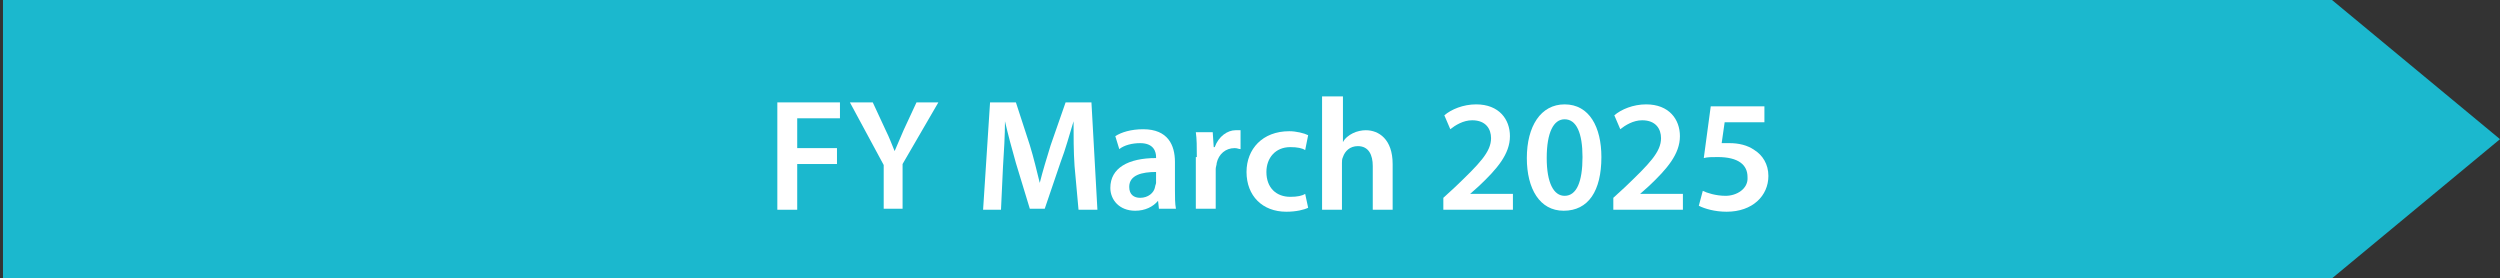 <?xml version="1.0" encoding="utf-8"?>
<!-- Generator: Adobe Illustrator 28.0.0, SVG Export Plug-In . SVG Version: 6.00 Build 0)  -->
<svg version="1.1" id="レイヤー_1" xmlns="http://www.w3.org/2000/svg" xmlns:xlink="http://www.w3.org/1999/xlink" x="0px"
	 y="0px" width="251.5px" height="28px" viewBox="0 0 251.5 28" style="enable-background:new 0 0 251.5 28;" xml:space="preserve">
<rect x="0" y="0" width="251.5" height="28" fill="#333333" stroke="none"/>
<polygon style="fill:#1BB8CE;" points="0.3,0 0.3,28 234.6,28 251.5,14 234.6,0 "/>
<polygon style="fill:#1BB8CE;" points="-502.3,0 -502.3,28 -268,28 -251.2,14 -268,0 "/>
<polygon style="fill:#1BB8CE;" points="-251.1,0 -251.1,28 -16.8,28 0,14 -16.8,0 "/>
<g>
	<path style="fill:#FFFFFF;" d="M78.3,10.3h6.2v1.6h-4.3v3h4v1.6h-4v4.6h-2V10.3z"/>
	<path style="fill:#FFFFFF;" d="M88.9,21.1v-4.5l-3.4-6.3h2.3l1.3,2.8c0.4,0.8,0.6,1.4,0.9,2.1h0c0.3-0.7,0.6-1.4,0.9-2.1l1.3-2.8
		h2.2l-3.6,6.2v4.5H88.9z"/>
	<path style="fill:#FFFFFF;" d="M108.1,16.7c-0.1-1.4-0.1-3.1-0.1-4.5h0c-0.4,1.3-0.8,2.8-1.3,4.1l-1.6,4.7h-1.5l-1.4-4.6
		c-0.4-1.4-0.8-2.9-1.1-4.2h0c0,1.4-0.1,3.1-0.2,4.6l-0.2,4.3h-1.8l0.7-10.8h2.6l1.4,4.3c0.4,1.3,0.7,2.6,1,3.8h0
		c0.3-1.2,0.7-2.5,1.1-3.8l1.5-4.3h2.6l0.6,10.8h-1.9L108.1,16.7z"/>
	<path style="fill:#FFFFFF;" d="M116.6,21.1l-0.1-0.9h0c-0.5,0.6-1.3,1-2.3,1c-1.6,0-2.5-1.1-2.5-2.3c0-2,1.8-3,4.6-3v-0.1
		c0-0.5-0.2-1.4-1.6-1.4c-0.8,0-1.6,0.2-2.1,0.6l-0.4-1.3c0.6-0.4,1.6-0.7,2.8-0.7c2.5,0,3.2,1.6,3.2,3.3v2.8c0,0.7,0,1.4,0.1,1.9
		H116.6z M116.3,17.3c-1.4,0-2.7,0.3-2.7,1.5c0,0.8,0.5,1.1,1.1,1.1c0.8,0,1.4-0.5,1.5-1.1c0-0.1,0.1-0.3,0.1-0.4V17.3z"/>
	<path style="fill:#FFFFFF;" d="M120.4,15.8c0-1,0-1.8-0.1-2.5h1.7l0.1,1.5h0.1c0.4-1.1,1.3-1.7,2.1-1.7c0.2,0,0.3,0,0.5,0V15
		c-0.2,0-0.3-0.1-0.6-0.1c-0.9,0-1.6,0.6-1.8,1.5c0,0.2-0.1,0.4-0.1,0.6v4h-2V15.8z"/>
	<path style="fill:#FFFFFF;" d="M131.6,20.9c-0.4,0.2-1.2,0.4-2.2,0.4c-2.4,0-4-1.6-4-4c0-2.3,1.6-4.1,4.3-4.1
		c0.7,0,1.5,0.2,1.9,0.4l-0.3,1.5c-0.3-0.2-0.8-0.3-1.5-0.3c-1.5,0-2.4,1.1-2.4,2.5c0,1.6,1,2.5,2.4,2.5c0.7,0,1.2-0.1,1.5-0.3
		L131.6,20.9z"/>
	<path style="fill:#FFFFFF;" d="M133.1,9.7h2v4.6h0c0.2-0.4,0.6-0.7,1-0.9c0.4-0.2,0.9-0.3,1.3-0.3c1.3,0,2.7,0.9,2.7,3.4v4.6h-2
		v-4.4c0-1.1-0.4-2-1.5-2c-0.8,0-1.3,0.5-1.5,1.1c-0.1,0.2-0.1,0.4-0.1,0.6v4.7h-2V9.7z"/>
	<path style="fill:#FFFFFF;" d="M145.2,21.1v-1.2l1.2-1.1c2.4-2.3,3.6-3.5,3.6-4.9c0-0.9-0.5-1.8-1.9-1.8c-0.9,0-1.7,0.5-2.2,0.9
		l-0.6-1.4c0.7-0.6,1.9-1.1,3.2-1.1c2.3,0,3.4,1.5,3.4,3.2c0,1.8-1.3,3.3-3.1,5l-0.9,0.8v0h4.3v1.6H145.2z"/>
	<path style="fill:#FFFFFF;" d="M161.1,15.8c0,3.4-1.3,5.4-3.8,5.4c-2.4,0-3.7-2.2-3.7-5.3c0-3.2,1.4-5.4,3.8-5.4
		C159.9,10.5,161.1,12.8,161.1,15.8z M155.6,15.9c0,2.5,0.7,3.8,1.8,3.8c1.2,0,1.8-1.4,1.8-3.9c0-2.4-0.6-3.8-1.8-3.8
		C156.3,12,155.6,13.3,155.6,15.9z"/>
	<path style="fill:#FFFFFF;" d="M162.3,21.1v-1.2l1.2-1.1c2.4-2.3,3.6-3.5,3.6-4.9c0-0.9-0.5-1.8-1.9-1.8c-0.9,0-1.7,0.5-2.2,0.9
		l-0.6-1.4c0.7-0.6,1.9-1.1,3.2-1.1c2.3,0,3.4,1.5,3.4,3.2c0,1.8-1.3,3.3-3.1,5l-0.9,0.8v0h4.3v1.6H162.3z"/>
	<path style="fill:#FFFFFF;" d="M177.5,12.3h-4l-0.3,2.1c0.2,0,0.4,0,0.8,0c0.9,0,1.8,0.2,2.5,0.7c0.8,0.5,1.4,1.4,1.4,2.6
		c0,2-1.6,3.6-4.2,3.6c-1.2,0-2.2-0.3-2.8-0.6l0.4-1.5c0.4,0.2,1.3,0.5,2.3,0.5c1.1,0,2.3-0.7,2.2-1.9c0-1.2-0.9-2-3-2
		c-0.6,0-1,0-1.4,0.1l0.7-5.2h5.4V12.3z"/>
</g>
<g>
	<path style="fill:#FFFFFF;" d="M-175.2,10.3h6.2v1.6h-4.3v3h4v1.6h-4v4.6h-2V10.3z"/>
	<path style="fill:#FFFFFF;" d="M-164.6,21.1v-4.5l-3.4-6.3h2.3l1.3,2.8c0.4,0.8,0.6,1.4,0.9,2.1h0c0.3-0.7,0.6-1.4,0.9-2.1l1.3-2.8
		h2.2l-3.6,6.2v4.5H-164.6z"/>
	<path style="fill:#FFFFFF;" d="M-145.4,16.7c-0.1-1.4-0.1-3.1-0.1-4.5h0c-0.4,1.3-0.8,2.8-1.3,4.1l-1.6,4.7h-1.5l-1.4-4.6
		c-0.4-1.4-0.8-2.9-1.1-4.2h0c0,1.4-0.1,3.1-0.2,4.6l-0.2,4.3h-1.8l0.7-10.8h2.6l1.4,4.3c0.4,1.3,0.7,2.6,1,3.8h0
		c0.3-1.2,0.7-2.5,1.1-3.8l1.5-4.3h2.6l0.6,10.8h-1.9L-145.4,16.7z"/>
	<path style="fill:#FFFFFF;" d="M-136.9,21.1l-0.1-0.9h0c-0.5,0.6-1.3,1-2.3,1c-1.6,0-2.5-1.1-2.5-2.3c0-2,1.8-3,4.6-3v-0.1
		c0-0.5-0.2-1.4-1.6-1.4c-0.8,0-1.6,0.2-2.1,0.6l-0.4-1.3c0.6-0.4,1.6-0.7,2.8-0.7c2.5,0,3.2,1.6,3.2,3.3v2.8c0,0.7,0,1.4,0.1,1.9
		H-136.9z M-137.2,17.3c-1.4,0-2.7,0.3-2.7,1.5c0,0.8,0.5,1.1,1.1,1.1c0.8,0,1.4-0.5,1.5-1.1c0-0.1,0.1-0.3,0.1-0.4V17.3z"/>
	<path style="fill:#FFFFFF;" d="M-133.2,15.8c0-1,0-1.8-0.1-2.5h1.7l0.1,1.5h0.1c0.4-1.1,1.3-1.7,2.1-1.7c0.2,0,0.3,0,0.5,0V15
		c-0.2,0-0.3-0.1-0.6-0.1c-0.9,0-1.6,0.6-1.8,1.5c0,0.2-0.1,0.4-0.1,0.6v4h-2V15.8z"/>
	<path style="fill:#FFFFFF;" d="M-121.9,20.9c-0.4,0.2-1.2,0.4-2.2,0.4c-2.4,0-4-1.6-4-4c0-2.3,1.6-4.1,4.3-4.1
		c0.7,0,1.5,0.2,1.9,0.4l-0.3,1.5c-0.3-0.2-0.8-0.3-1.5-0.3c-1.5,0-2.4,1.1-2.4,2.5c0,1.6,1,2.5,2.4,2.5c0.7,0,1.2-0.1,1.5-0.3
		L-121.9,20.9z"/>
	<path style="fill:#FFFFFF;" d="M-120.5,9.7h2v4.6h0c0.2-0.4,0.6-0.7,1-0.9c0.4-0.2,0.9-0.3,1.3-0.3c1.3,0,2.7,0.9,2.7,3.4v4.6h-2
		v-4.4c0-1.1-0.4-2-1.5-2c-0.8,0-1.3,0.5-1.5,1.1c-0.1,0.2-0.1,0.4-0.1,0.6v4.7h-2V9.7z"/>
	<path style="fill:#FFFFFF;" d="M-108.4,21.1v-1.2l1.2-1.1c2.4-2.3,3.6-3.5,3.6-4.9c0-0.9-0.5-1.8-1.9-1.8c-0.9,0-1.7,0.5-2.2,0.9
		l-0.6-1.4c0.7-0.6,1.9-1.1,3.2-1.1c2.3,0,3.4,1.5,3.4,3.2c0,1.8-1.3,3.3-3.1,5l-0.9,0.8v0h4.3v1.6H-108.4z"/>
	<path style="fill:#FFFFFF;" d="M-92.5,15.8c0,3.4-1.3,5.4-3.8,5.4c-2.4,0-3.7-2.2-3.7-5.3c0-3.2,1.4-5.4,3.8-5.4
		C-93.6,10.5-92.5,12.8-92.5,15.8z M-98,15.9c0,2.5,0.7,3.8,1.8,3.8c1.2,0,1.8-1.4,1.8-3.9c0-2.4-0.6-3.8-1.8-3.8
		C-97.2,12-98,13.3-98,15.9z"/>
	<path style="fill:#FFFFFF;" d="M-91.2,21.1v-1.2l1.2-1.1c2.4-2.3,3.6-3.5,3.6-4.9c0-0.9-0.5-1.8-1.9-1.8c-0.9,0-1.7,0.5-2.2,0.9
		l-0.6-1.4c0.7-0.6,1.9-1.1,3.2-1.1c2.3,0,3.4,1.5,3.4,3.2c0,1.8-1.3,3.3-3.1,5l-0.9,0.8v0h4.3v1.6H-91.2z"/>
	<path style="fill:#FFFFFF;" d="M-78.3,21.1v-2.6H-83v-1.3l4.2-6.5h2.3V17h1.3v1.5h-1.3v2.6H-78.3z M-78.3,17v-2.8
		c0-0.6,0-1.2,0.1-1.8l-0.1,0c-0.3,0.7-0.6,1.2-0.9,1.8l-1.9,2.8l0,0H-78.3z"/>
</g>
<g>
	<path style="fill:#FFFFFF;" d="M-426.4,10.3h6.2v1.6h-4.3v3h4v1.6h-4v4.6h-2V10.3z"/>
	<path style="fill:#FFFFFF;" d="M-415.8,21.1v-4.5l-3.4-6.3h2.3l1.3,2.8c0.4,0.8,0.6,1.4,0.9,2.1h0c0.3-0.7,0.6-1.4,0.9-2.1l1.3-2.8
		h2.2l-3.6,6.2v4.5H-415.8z"/>
	<path style="fill:#FFFFFF;" d="M-396.6,16.7c-0.1-1.4-0.1-3.1-0.1-4.5h0c-0.4,1.3-0.8,2.8-1.3,4.1l-1.6,4.7h-1.5l-1.4-4.6
		c-0.4-1.4-0.8-2.9-1.1-4.2h0c0,1.4-0.1,3.1-0.2,4.6l-0.2,4.3h-1.8l0.7-10.8h2.6l1.4,4.3c0.4,1.3,0.7,2.6,1,3.8h0
		c0.3-1.2,0.7-2.5,1.1-3.8l1.5-4.3h2.6l0.6,10.8h-1.9L-396.6,16.7z"/>
	<path style="fill:#FFFFFF;" d="M-388.1,21.1l-0.1-0.9h0c-0.5,0.6-1.3,1-2.3,1c-1.6,0-2.5-1.1-2.5-2.3c0-2,1.8-3,4.6-3v-0.1
		c0-0.5-0.2-1.4-1.6-1.4c-0.8,0-1.6,0.2-2.1,0.6l-0.4-1.3c0.6-0.4,1.6-0.7,2.8-0.7c2.5,0,3.2,1.6,3.2,3.3v2.8c0,0.7,0,1.4,0.1,1.9
		H-388.1z M-388.4,17.3c-1.4,0-2.7,0.3-2.7,1.5c0,0.8,0.5,1.1,1.1,1.1c0.8,0,1.4-0.5,1.5-1.1c0-0.1,0.1-0.3,0.1-0.4V17.3z"/>
	<path style="fill:#FFFFFF;" d="M-384.4,15.8c0-1,0-1.8-0.1-2.5h1.7l0.1,1.5h0.1c0.4-1.1,1.3-1.7,2.1-1.7c0.2,0,0.3,0,0.5,0V15
		c-0.2,0-0.3-0.1-0.6-0.1c-0.9,0-1.6,0.6-1.8,1.5c0,0.2-0.1,0.4-0.1,0.6v4h-2V15.8z"/>
	<path style="fill:#FFFFFF;" d="M-373.1,20.9c-0.4,0.2-1.2,0.4-2.2,0.4c-2.4,0-4-1.6-4-4c0-2.3,1.6-4.1,4.3-4.1
		c0.7,0,1.5,0.2,1.9,0.4l-0.3,1.5c-0.3-0.2-0.8-0.3-1.5-0.3c-1.5,0-2.4,1.1-2.4,2.5c0,1.6,1,2.5,2.4,2.5c0.7,0,1.2-0.1,1.5-0.3
		L-373.1,20.9z"/>
	<path style="fill:#FFFFFF;" d="M-371.7,9.7h2v4.6h0c0.2-0.4,0.6-0.7,1-0.9c0.4-0.2,0.9-0.3,1.3-0.3c1.3,0,2.7,0.9,2.7,3.4v4.6h-2
		v-4.4c0-1.1-0.4-2-1.5-2c-0.8,0-1.3,0.5-1.5,1.1c-0.1,0.2-0.1,0.4-0.1,0.6v4.7h-2V9.7z"/>
	<path style="fill:#FFFFFF;" d="M-359.6,21.1v-1.2l1.2-1.1c2.4-2.3,3.6-3.5,3.6-4.9c0-0.9-0.5-1.8-1.9-1.8c-0.9,0-1.7,0.5-2.2,0.9
		l-0.6-1.4c0.7-0.6,1.9-1.1,3.2-1.1c2.3,0,3.4,1.5,3.4,3.2c0,1.8-1.3,3.3-3.1,5l-0.9,0.8v0h4.3v1.6H-359.6z"/>
	<path style="fill:#FFFFFF;" d="M-343.6,15.8c0,3.4-1.3,5.4-3.8,5.4c-2.4,0-3.7-2.2-3.7-5.3c0-3.2,1.4-5.4,3.8-5.4
		C-344.8,10.5-343.6,12.8-343.6,15.8z M-349.2,15.9c0,2.5,0.7,3.8,1.8,3.8c1.2,0,1.8-1.4,1.8-3.9c0-2.4-0.6-3.8-1.8-3.8
		C-348.4,12-349.2,13.3-349.2,15.9z"/>
	<path style="fill:#FFFFFF;" d="M-342.4,21.1v-1.2l1.2-1.1c2.4-2.3,3.6-3.5,3.6-4.9c0-0.9-0.5-1.8-1.9-1.8c-0.9,0-1.7,0.5-2.2,0.9
		l-0.6-1.4c0.7-0.6,1.9-1.1,3.2-1.1c2.3,0,3.4,1.5,3.4,3.2c0,1.8-1.3,3.3-3.1,5l-0.9,0.8v0h4.3v1.6H-342.4z"/>
	<path style="fill:#FFFFFF;" d="M-333.5,19.1c0.4,0.2,1.4,0.6,2.4,0.6c1.5,0,2.1-0.8,2.1-1.7c0-1.2-1.2-1.8-2.4-1.8h-0.9v-1.4h0.9
		c0.9,0,2.1-0.4,2.1-1.4c0-0.7-0.5-1.3-1.7-1.3c-0.8,0-1.7,0.4-2.1,0.7l-0.4-1.4c0.6-0.4,1.8-0.8,3-0.8c2.2,0,3.2,1.2,3.2,2.5
		c0,1.1-0.6,2-1.9,2.4v0c1.3,0.2,2.3,1.2,2.3,2.6c0,1.8-1.5,3.2-4,3.2c-1.3,0-2.4-0.4-2.9-0.7L-333.5,19.1z"/>
</g>
</svg>
